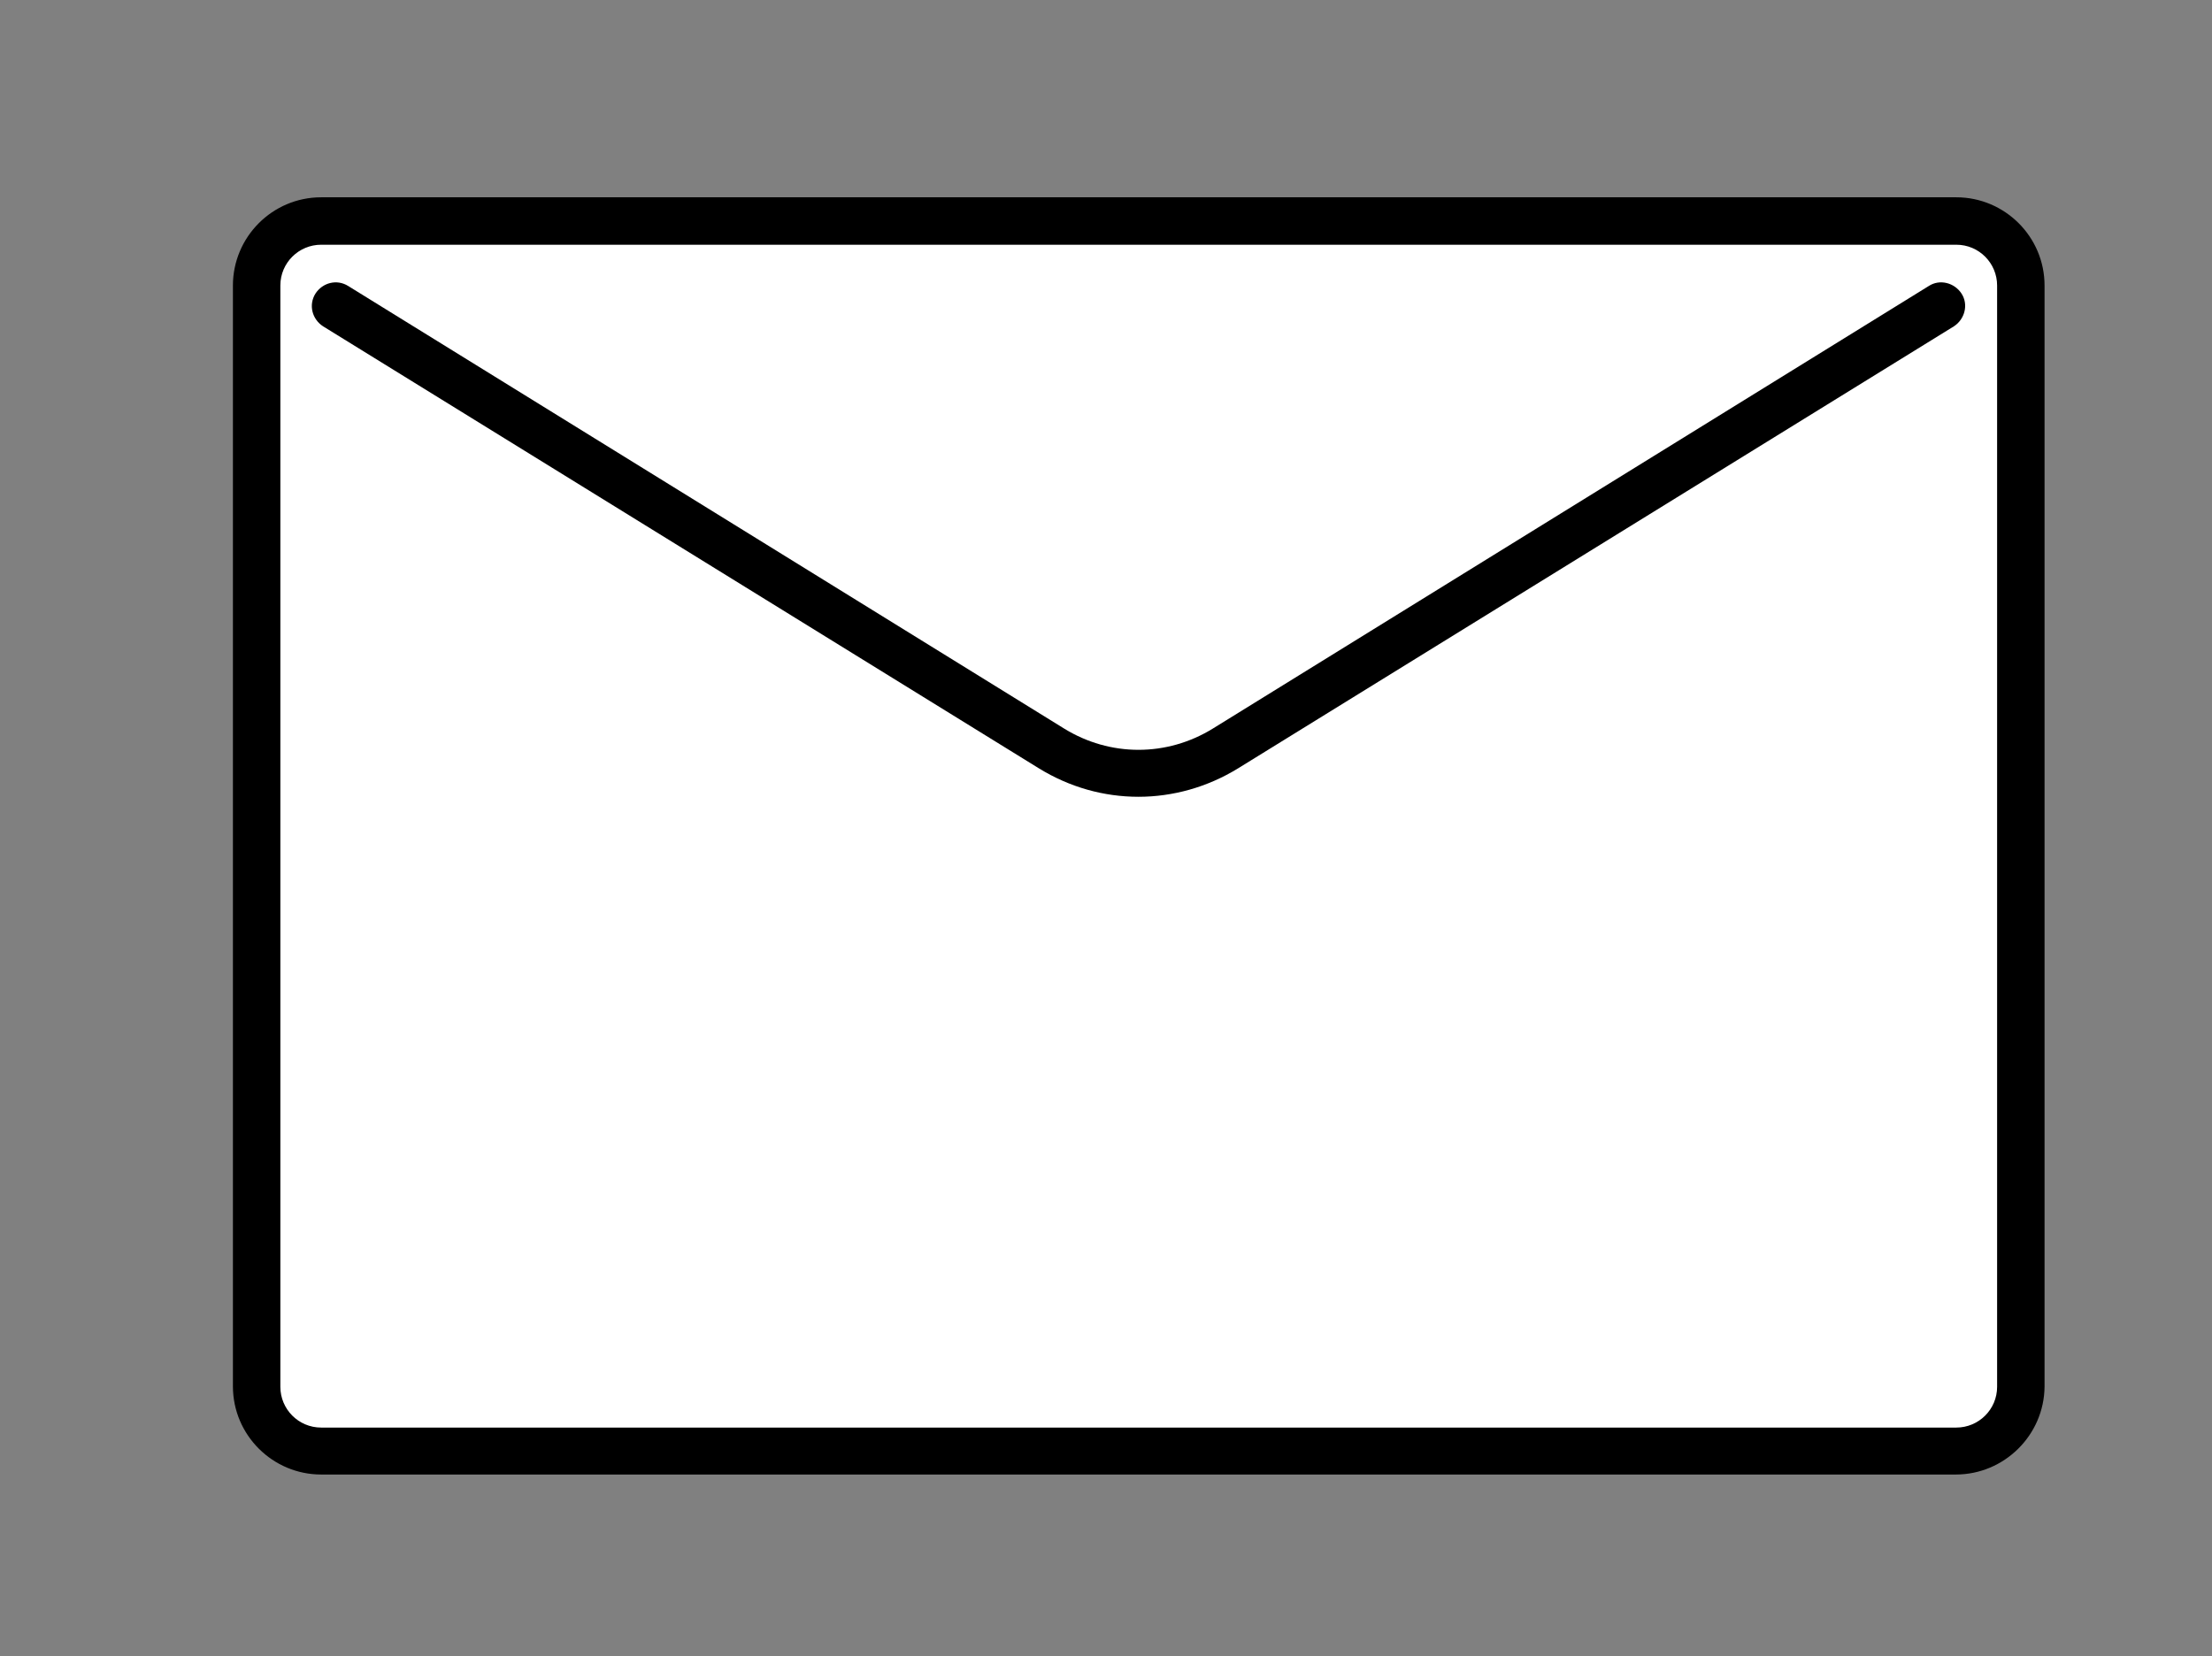 <?xml version="1.0" encoding="utf-8"?>
<!-- Generator: Adobe Illustrator 25.0.0, SVG Export Plug-In . SVG Version: 6.00 Build 0)  -->
<svg version="1.1" id="Layer_1" xmlns="http://www.w3.org/2000/svg" xmlns:xlink="http://www.w3.org/1999/xlink" x="0px" y="0px"
	 viewBox="0 0 466.3 349.2" style="enable-background:new 0 0 466.3 349.2;" xml:space="preserve">
<rect x="0" y="0" width="466.3" height="349.2" fill="#808080" stroke="none"/>
<style type="text/css">
	.st0{fill:#4A667D;}
	.st1{fill:#FFFFFF;}
	.st2{fill:#CCEAFF;}
	.st3{fill:#0066CA;}
	.st4{fill:#AFAFAF;}
	.st5{fill:#060606;}
	.st6{fill:#FFFFFF;stroke:#000000;stroke-width:0.25;stroke-miterlimit:10;}
	.st7{fill:#D40000;}
	.st8{fill:#FFFFFF;stroke:#060606;stroke-width:10;stroke-linecap:round;stroke-linejoin:round;stroke-miterlimit:10;}
	.st9{fill:#B8B8B8;stroke:#060606;stroke-width:7;stroke-linecap:round;stroke-linejoin:round;stroke-miterlimit:10;}
	.st10{fill:none;stroke:#FFFFFF;stroke-width:10;stroke-miterlimit:10;}
	.st11{fill:none;stroke:#060606;stroke-width:7;stroke-linecap:round;stroke-linejoin:round;stroke-miterlimit:10;}
	.st12{fill:none;}
	.st13{fill:#FFFFFF;stroke:#060606;stroke-width:20;stroke-linecap:round;stroke-linejoin:round;stroke-miterlimit:10;}
	.st14{fill:#B8B8B8;}
	.st15{fill:none;stroke:#060606;stroke-width:5;stroke-linecap:round;stroke-linejoin:round;stroke-miterlimit:10;}
	.st16{fill:none;stroke:#060606;stroke-width:10;stroke-linecap:round;stroke-linejoin:round;stroke-miterlimit:10;}
	.st17{fill:#03A6ED;}
	.st18{fill:#F2F2F2;}
	.st19{clip-path:url(#SVGID_2_);}
	.st20{fill:#CCCCCC;}
	.st21{clip-path:url(#SVGID_4_);}
	.st22{fill:none;stroke:#060606;stroke-width:9.392;stroke-linecap:round;stroke-linejoin:round;stroke-miterlimit:10;}
	.st23{fill:#00437A;}
	.st24{fill:none;stroke:#000000;stroke-width:20;stroke-linecap:round;stroke-linejoin:round;stroke-miterlimit:10;}
	.st25{fill:#FFFFFF;stroke:#060606;stroke-width:6.598;stroke-linecap:round;stroke-linejoin:round;stroke-miterlimit:10;}
	.st26{fill:none;stroke:#060606;stroke-width:3.299;stroke-linecap:round;stroke-linejoin:round;stroke-miterlimit:10;}
	.st27{clip-path:url(#SVGID_6_);fill:#FFFFFF;}
	.st28{clip-path:url(#SVGID_6_);}
	.st29{fill:#193D59;}
	.st30{fill:#FFFFFF;stroke:#060606;stroke-width:10;stroke-miterlimit:10;}
	.st31{fill:#0066CD;}
	.st32{fill:#FFFFFF;stroke:#000000;stroke-width:10;stroke-miterlimit:10;}
	.st33{fill:none;stroke:#000000;stroke-width:10;stroke-linecap:round;stroke-miterlimit:10;}
	.st34{fill:none;stroke:#000000;stroke-width:10;stroke-miterlimit:10;}
	.st35{fill:#027A2F;}
	.st36{fill:#E10000;}
</style>
<path class="st6" d="M412.3,305.9H67.7c-7.5,0-13.6-6.1-13.6-13.6V60.2c0-7.5,6.1-13.6,13.6-13.6h344.7c7.5,0,13.6,6.1,13.6,13.6
	v232.2C425.9,299.8,419.8,305.9,412.3,305.9z"/>
<g>
	<path d="M240,168c-7.3,0-14.5-2-21-6L68.1,68.8c-2.3-1.5-3.1-4.5-1.6-6.9c1.5-2.3,4.5-3.1,6.9-1.6l150.9,93.3c9.7,6,21.7,6,31.4,0
		l150.9-93.3c2.3-1.5,5.4-0.7,6.9,1.6c1.5,2.3,0.7,5.4-1.6,6.9L261,162C254.5,166,247.2,168,240,168z"/>
</g>
<g>
	<path d="M412.3,310.9H67.7c-10.2,0-18.6-8.3-18.6-18.6V60.2c0-10.2,8.3-18.6,18.6-18.6h344.7c10.2,0,18.6,8.3,18.6,18.6v232.2
		C430.9,302.6,422.5,310.9,412.3,310.9z M67.7,51.6c-4.7,0-8.6,3.8-8.6,8.6v232.2c0,4.7,3.8,8.6,8.6,8.6h344.7
		c4.7,0,8.6-3.8,8.6-8.6V60.2c0-4.7-3.8-8.6-8.6-8.6H67.7z"/>
</g>
</svg>
